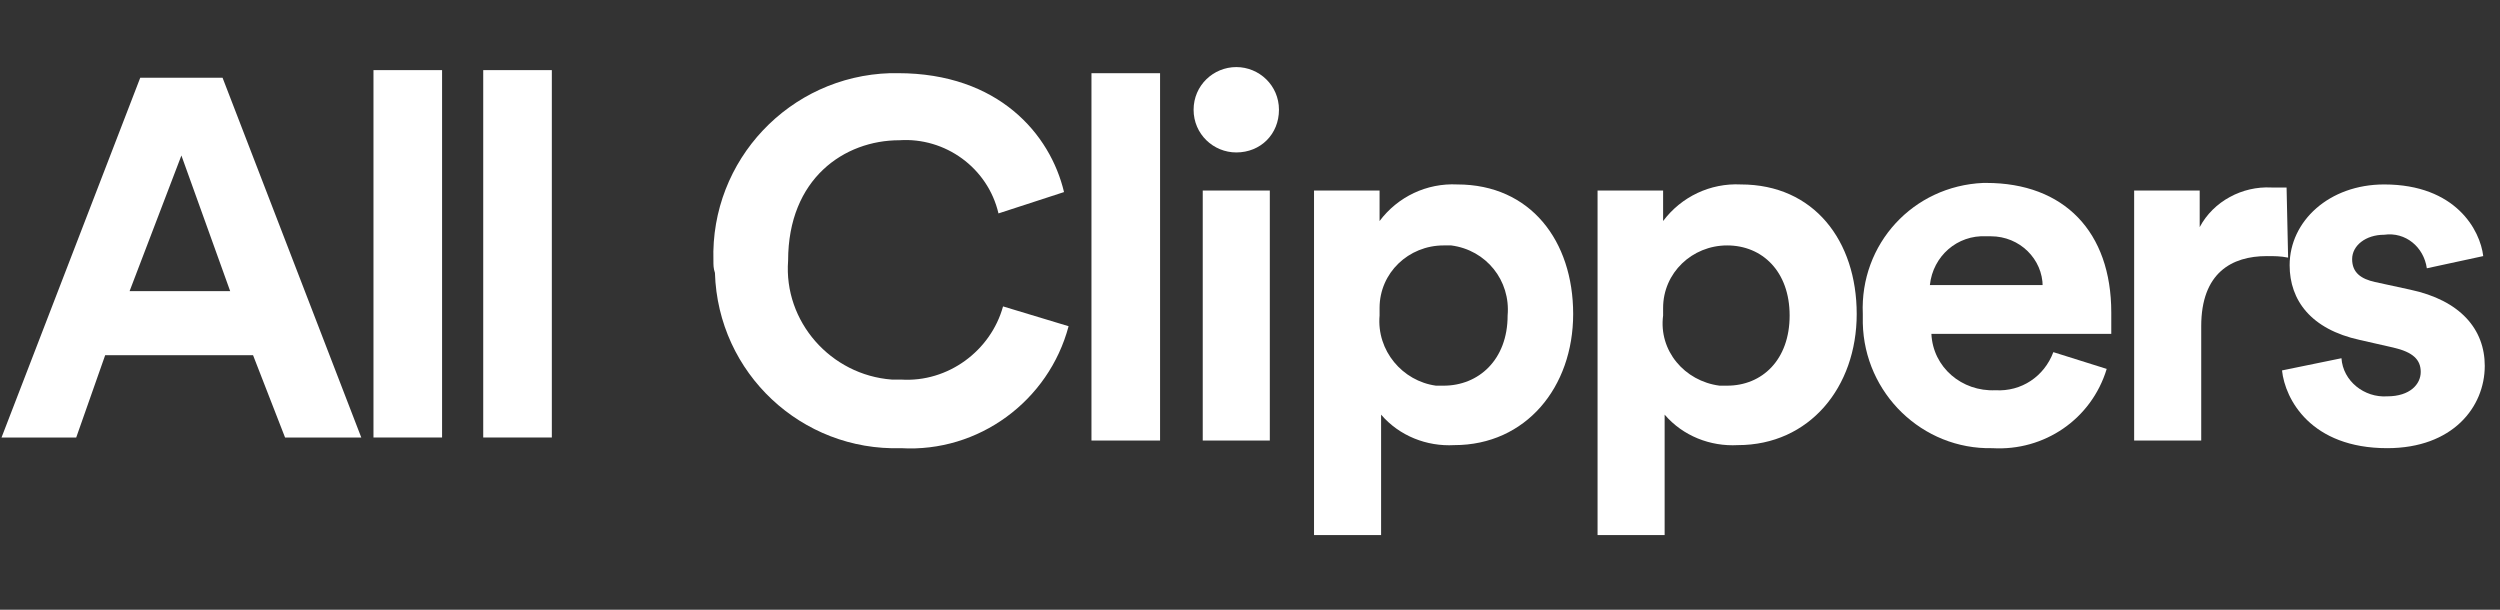 <?xml version="1.0" encoding="utf-8"?>
<!-- Generator: Adobe Illustrator 28.3.0, SVG Export Plug-In . SVG Version: 6.00 Build 0)  -->
<svg version="1.1" id="Layer_1" xmlns="http://www.w3.org/2000/svg" xmlns:xlink="http://www.w3.org/1999/xlink" x="0px" y="0px"
	 viewBox="0 0 164 40" style="enable-background:new 0 0 164 40;" xml:space="preserve">
<rect x="0" y="0" width="164" height="40" fill="#333333" stroke="none"/>
<style type="text/css">
	.st0{fill:#FFFFFF;}
</style>
<g id="GUIDES">
	<path class="st0" d="M46.8,17.1c-0.2-6.6,5-12.1,11.6-12.3c0.2,0,0.3,0,0.5,0c6.6,0,10,4,10.9,7.8L65.5,14C64.8,11,62,9,59,9.2
		c-3.6,0-7.3,2.5-7.3,7.9c-0.3,4,2.8,7.5,6.8,7.8c0.2,0,0.4,0,0.6,0c3.1,0.2,5.9-1.9,6.7-4.8l4.3,1.3c-1.3,4.9-5.9,8.3-11,8
		c-6.5,0.2-12-4.9-12.2-11.5C46.8,17.6,46.8,17.4,46.8,17.1z"/>
	<path class="st0" d="M71.6,28.9V4.8h4.5v24.1H71.6z"/>
	<path class="st0" d="M81.1,4.4c1.5,0,2.8,1.2,2.8,2.8s-1.2,2.8-2.8,2.8c-1.5,0-2.8-1.2-2.8-2.8S79.6,4.4,81.1,4.4z M78.9,28.9V12.5
		h4.4v16.4H78.9z"/>
	<path class="st0" d="M86.2,35.2V12.5h4.3v2c1.2-1.6,3.1-2.5,5.1-2.4c4.8,0,7.6,3.7,7.6,8.5s-3.1,8.6-7.8,8.6
		c-1.8,0.1-3.6-0.6-4.8-2v7.9H86.2z M94.7,16.1c-2.3,0-4.2,1.8-4.2,4.1c0,0.2,0,0.3,0,0.5C90.3,23,92,25,94.2,25.3
		c0.2,0,0.3,0,0.5,0c2.3,0,4.2-1.7,4.2-4.6c0.2-2.3-1.4-4.3-3.7-4.6C95,16.1,94.9,16.1,94.7,16.1z"/>
	<path class="st0" d="M104.8,35.2V12.5h4.3v2c1.2-1.6,3.1-2.5,5.1-2.4c4.8,0,7.6,3.7,7.6,8.5s-3.1,8.6-7.8,8.6
		c-1.8,0.1-3.6-0.6-4.8-2v7.9H104.8z M113.3,16.1c-2.3,0-4.2,1.8-4.2,4.1c0,0.2,0,0.3,0,0.5c-0.3,2.3,1.4,4.3,3.7,4.6
		c0.2,0,0.3,0,0.5,0c2.3,0,4.1-1.7,4.1-4.6S115.6,16.1,113.3,16.1z"/>
	<path class="st0" d="M138.2,24.2c-1,3.3-4.1,5.4-7.5,5.2c-4.6,0.1-8.4-3.6-8.5-8.2c0-0.2,0-0.4,0-0.6c-0.2-4.6,3.3-8.4,7.9-8.6
		c0.1,0,0.2,0,0.2,0c5.1,0,8.2,3.2,8.2,8.5c0,0.6,0,1.3,0,1.4h-11.8c0.1,2.2,2,3.8,4.2,3.7c1.7,0.1,3.2-0.9,3.8-2.5L138.2,24.2z
		 M134,18.8c0-1.8-1.5-3.3-3.4-3.3c-0.1,0-0.2,0-0.3,0c-1.9-0.1-3.5,1.3-3.7,3.2H134z"/>
	<path class="st0" d="M150.1,16.9c-0.5-0.1-0.9-0.1-1.4-0.1c-2.3,0-4.3,1.1-4.3,4.6v7.5H140V12.5h4.3v2.4c0.9-1.7,2.8-2.7,4.7-2.6
		c0.3,0,0.7,0,1,0L150.1,16.9z"/>
	<path class="st0" d="M153.6,23.5c0.1,1.5,1.5,2.6,3,2.5c1.5,0,2.2-0.8,2.2-1.6s-0.5-1.3-1.8-1.6l-2.2-0.5c-3.2-0.7-4.6-2.6-4.6-4.9
		c0-2.9,2.6-5.3,6.2-5.3c4.7,0,6.3,3,6.5,4.7l-3.7,0.8c-0.2-1.4-1.4-2.4-2.8-2.2c0,0,0,0,0,0c-1.2,0-2.1,0.7-2.1,1.6
		s0.6,1.3,1.5,1.5l2.3,0.5c3.3,0.7,4.9,2.6,4.9,5c0,2.7-2.1,5.4-6.4,5.4c-5,0-6.7-3.2-6.9-5.1L153.6,23.5z"/>
	<path class="st0" d="M16.6,23.3H6.9L5,28.7H0.1L9.2,5.1h5.4l9.1,23.6h-5L16.6,23.3z M8.5,19.1h6.6l-3.2-8.9L8.5,19.1z"/>
	<path class="st0" d="M24.5,28.7V4.6h4.5v24.1H24.5z"/>
	<path class="st0" d="M31.7,28.7V4.6h4.5v24.1H31.7z"/>
</g>
</svg>
